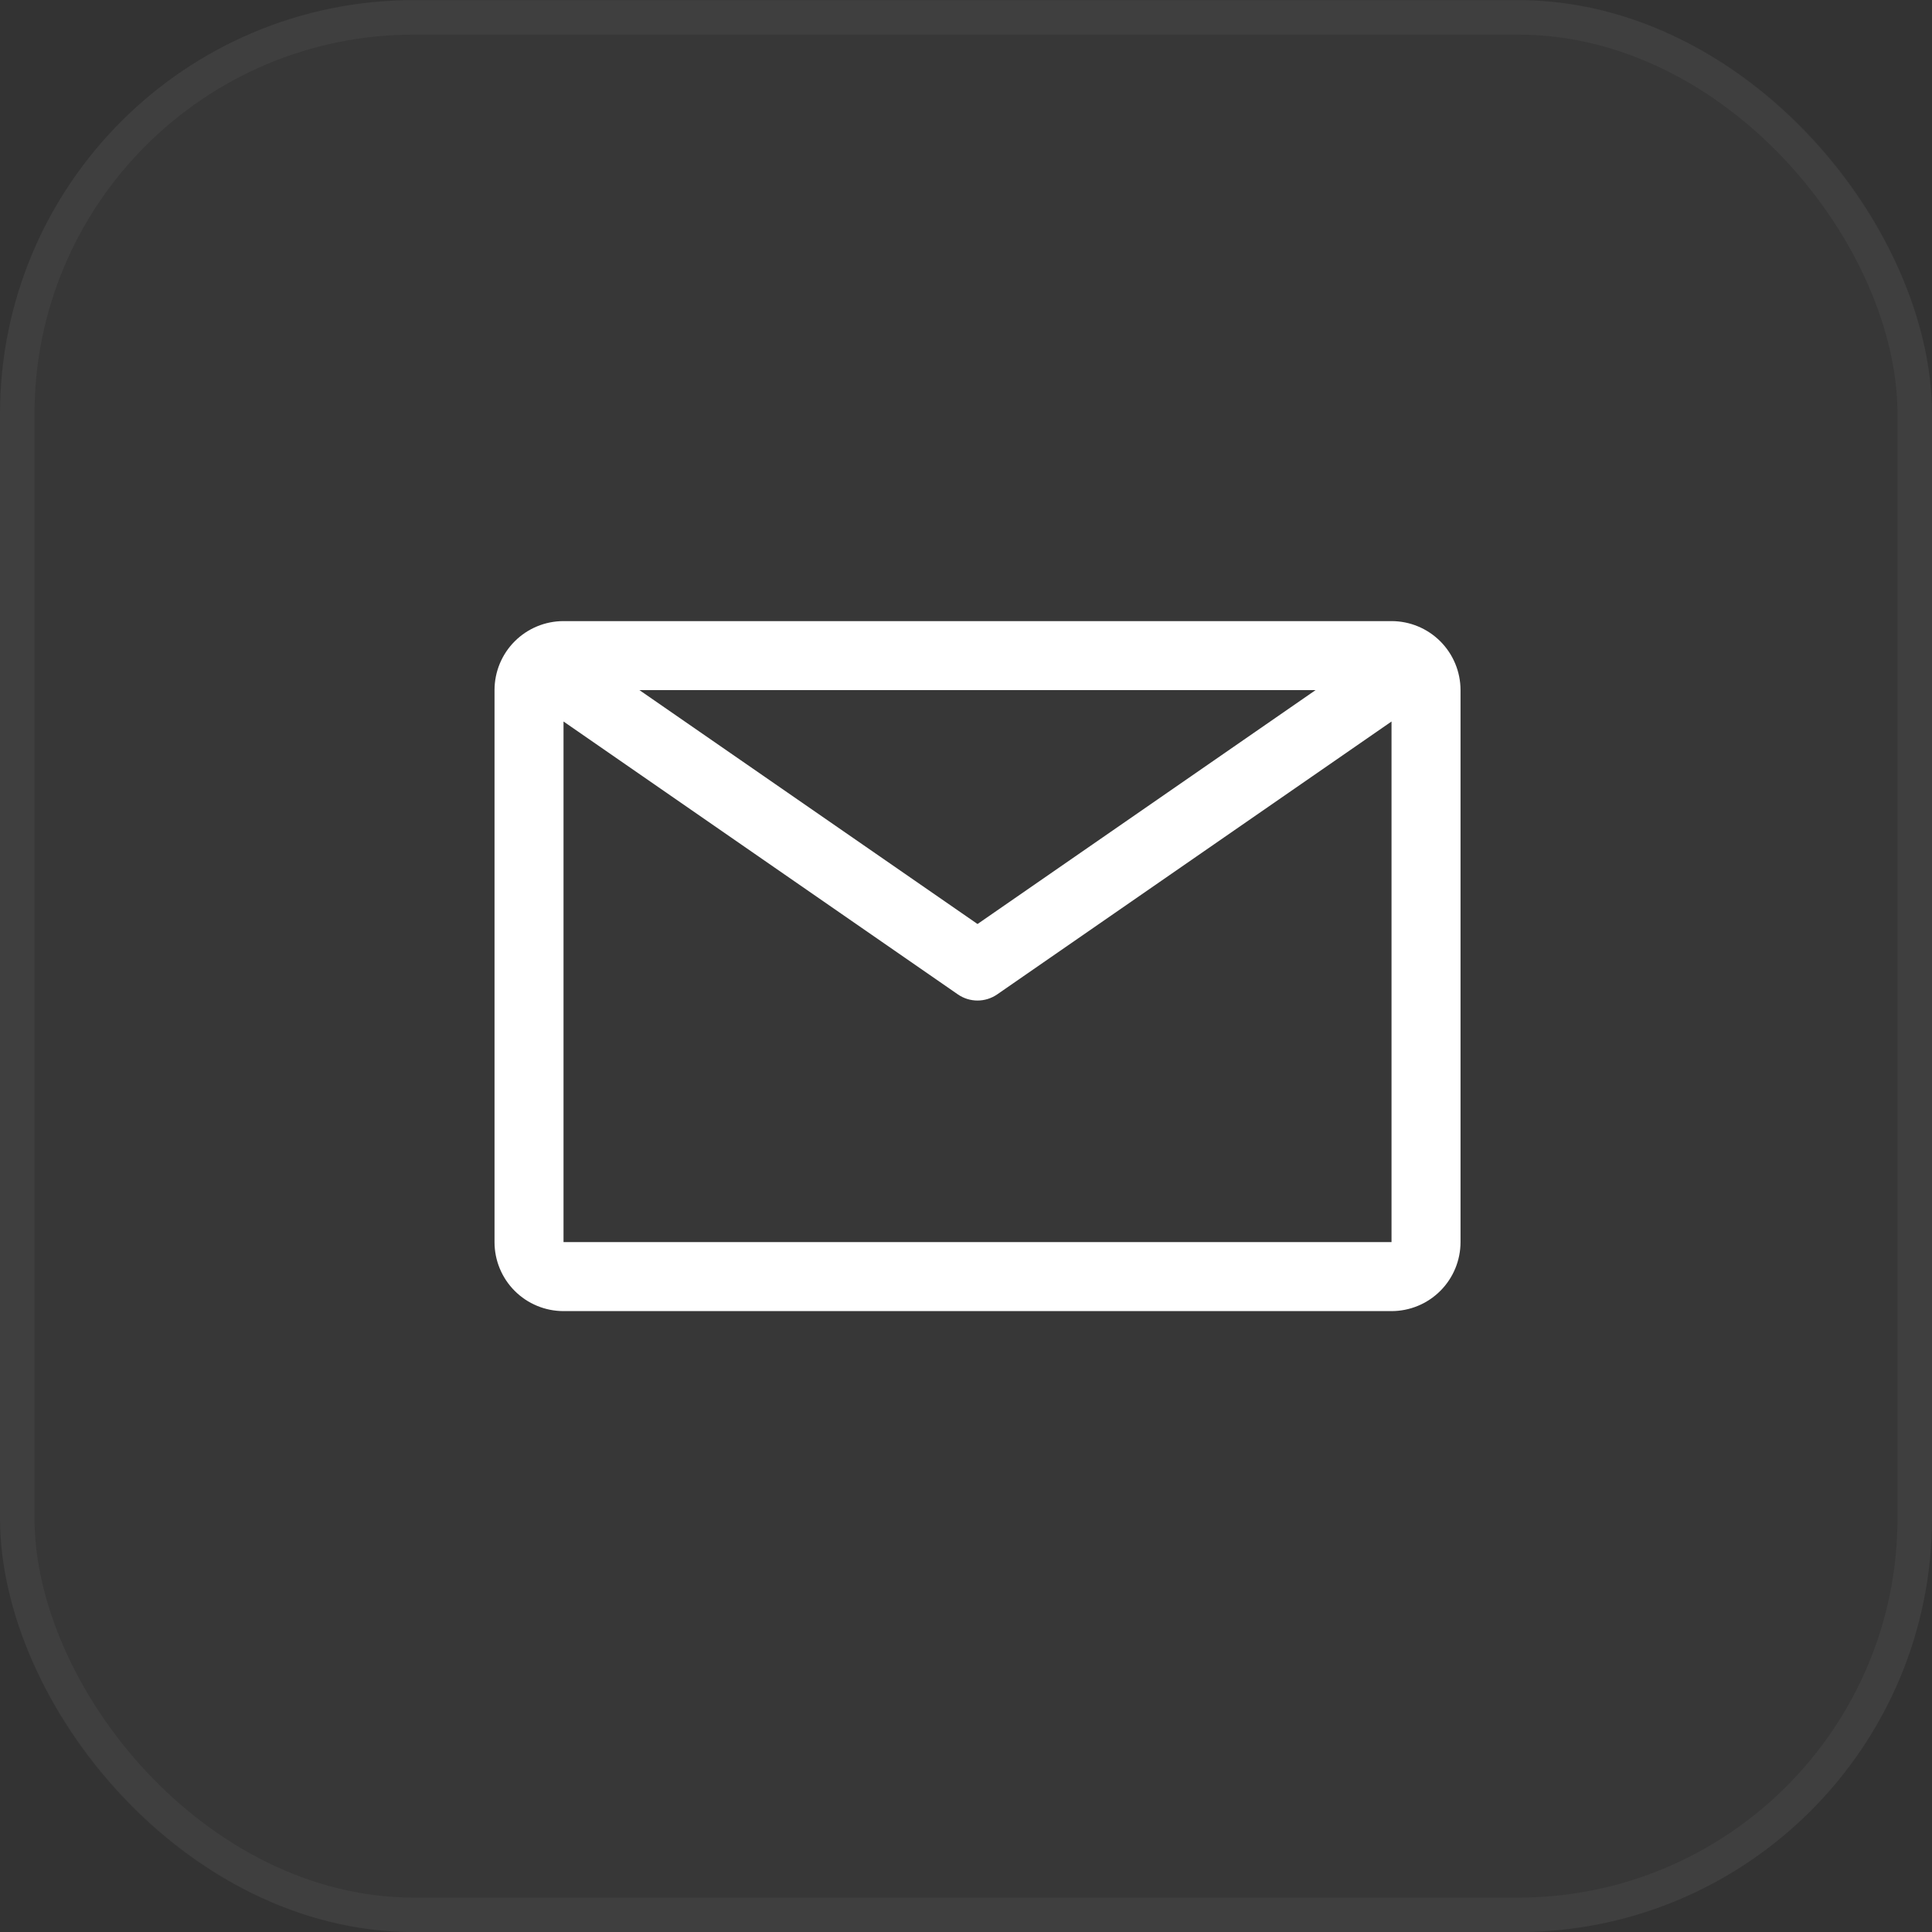 <svg width="56" height="56" viewBox="0 0 56 56" fill="none" xmlns="http://www.w3.org/2000/svg">
<rect x="0" y="0" width="56" height="56" fill="#333333" stroke="none"/>
<rect y="0.003" width="56" height="56" rx="12" fill="white" fill-opacity="0.02"/>
<rect x="0.5" y="0.503" width="55" height="55" rx="11.5" stroke="white" stroke-opacity="0.04"/>
<path d="M40.334 18.003H16.334C15.803 18.003 15.294 18.214 14.919 18.589C14.544 18.964 14.334 19.473 14.334 20.003V36.003C14.334 36.533 14.544 37.042 14.919 37.417C15.294 37.792 15.803 38.003 16.334 38.003H40.334C40.864 38.003 41.373 37.792 41.748 37.417C42.123 37.042 42.334 36.533 42.334 36.003V20.003C42.334 19.473 42.123 18.964 41.748 18.589C41.373 18.214 40.864 18.003 40.334 18.003ZM38.133 20.003L28.334 26.783L18.534 20.003H38.133ZM16.334 36.003V20.913L27.764 28.823C27.931 28.939 28.13 29.001 28.334 29.001C28.537 29.001 28.736 28.939 28.904 28.823L40.334 20.913V36.003H16.334Z" fill="white"/>
</svg>
